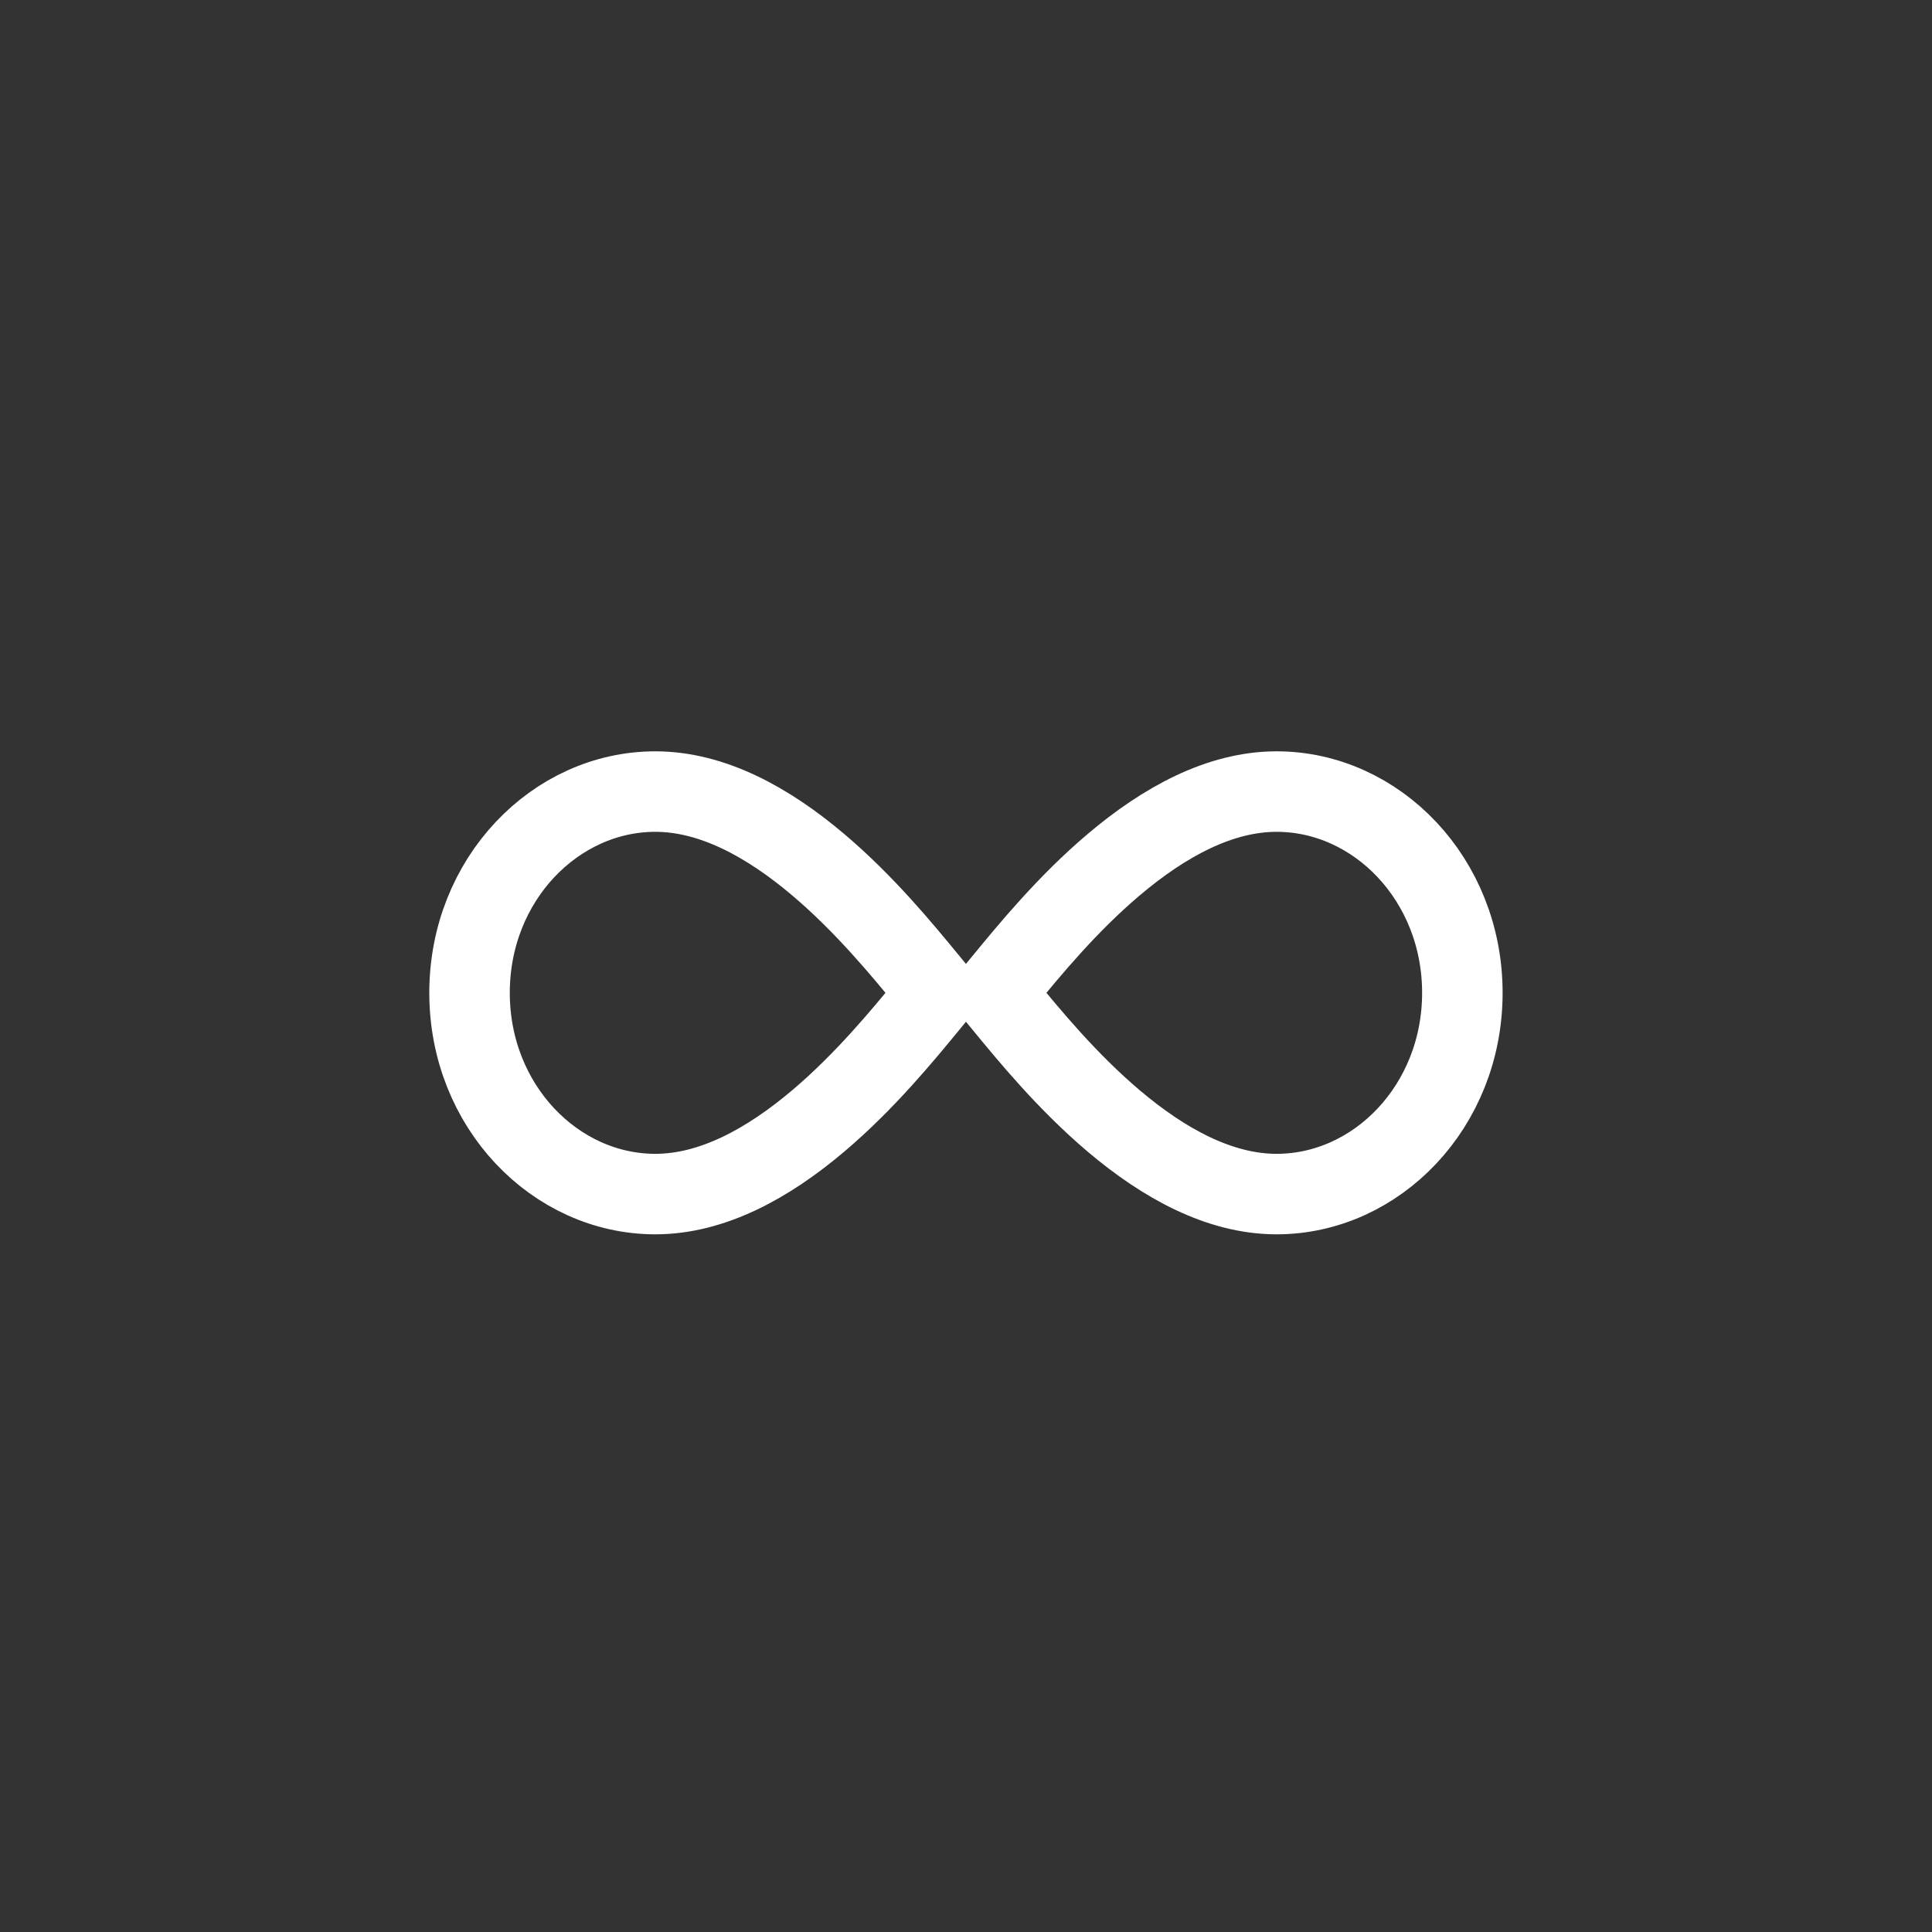 <svg width="60" height="60" viewBox="0 0 60 60" fill="none" xmlns="http://www.w3.org/2000/svg"><rect x="0" y="0" width="60" height="60" fill="#333333" stroke="none"/><path d="m29.034 30.73.085.103-.085.103-.194.237c-.818.995-1.985 2.416-3.426 3.636-1.574 1.333-3.3 2.274-5.063 2.274-3.103 0-5.769-2.725-5.769-6.25 0-3.524 2.666-6.25 5.769-6.25 1.763 0 3.49.941 5.063 2.274 1.441 1.22 2.608 2.642 3.426 3.637l.194.236Zm1.844.103.085-.103.194-.236c.818-.995 1.985-2.417 3.426-3.637 1.574-1.333 3.3-2.274 5.064-2.274 3.103 0 5.768 2.726 5.768 6.25 0 3.525-2.665 6.25-5.768 6.25-1.763 0-3.49-.941-5.064-2.274-1.44-1.22-2.608-2.642-3.426-3.637l-.194-.236-.085-.103Z" stroke="#fff" stroke-width="2.5" stroke-linecap="round"/></svg>